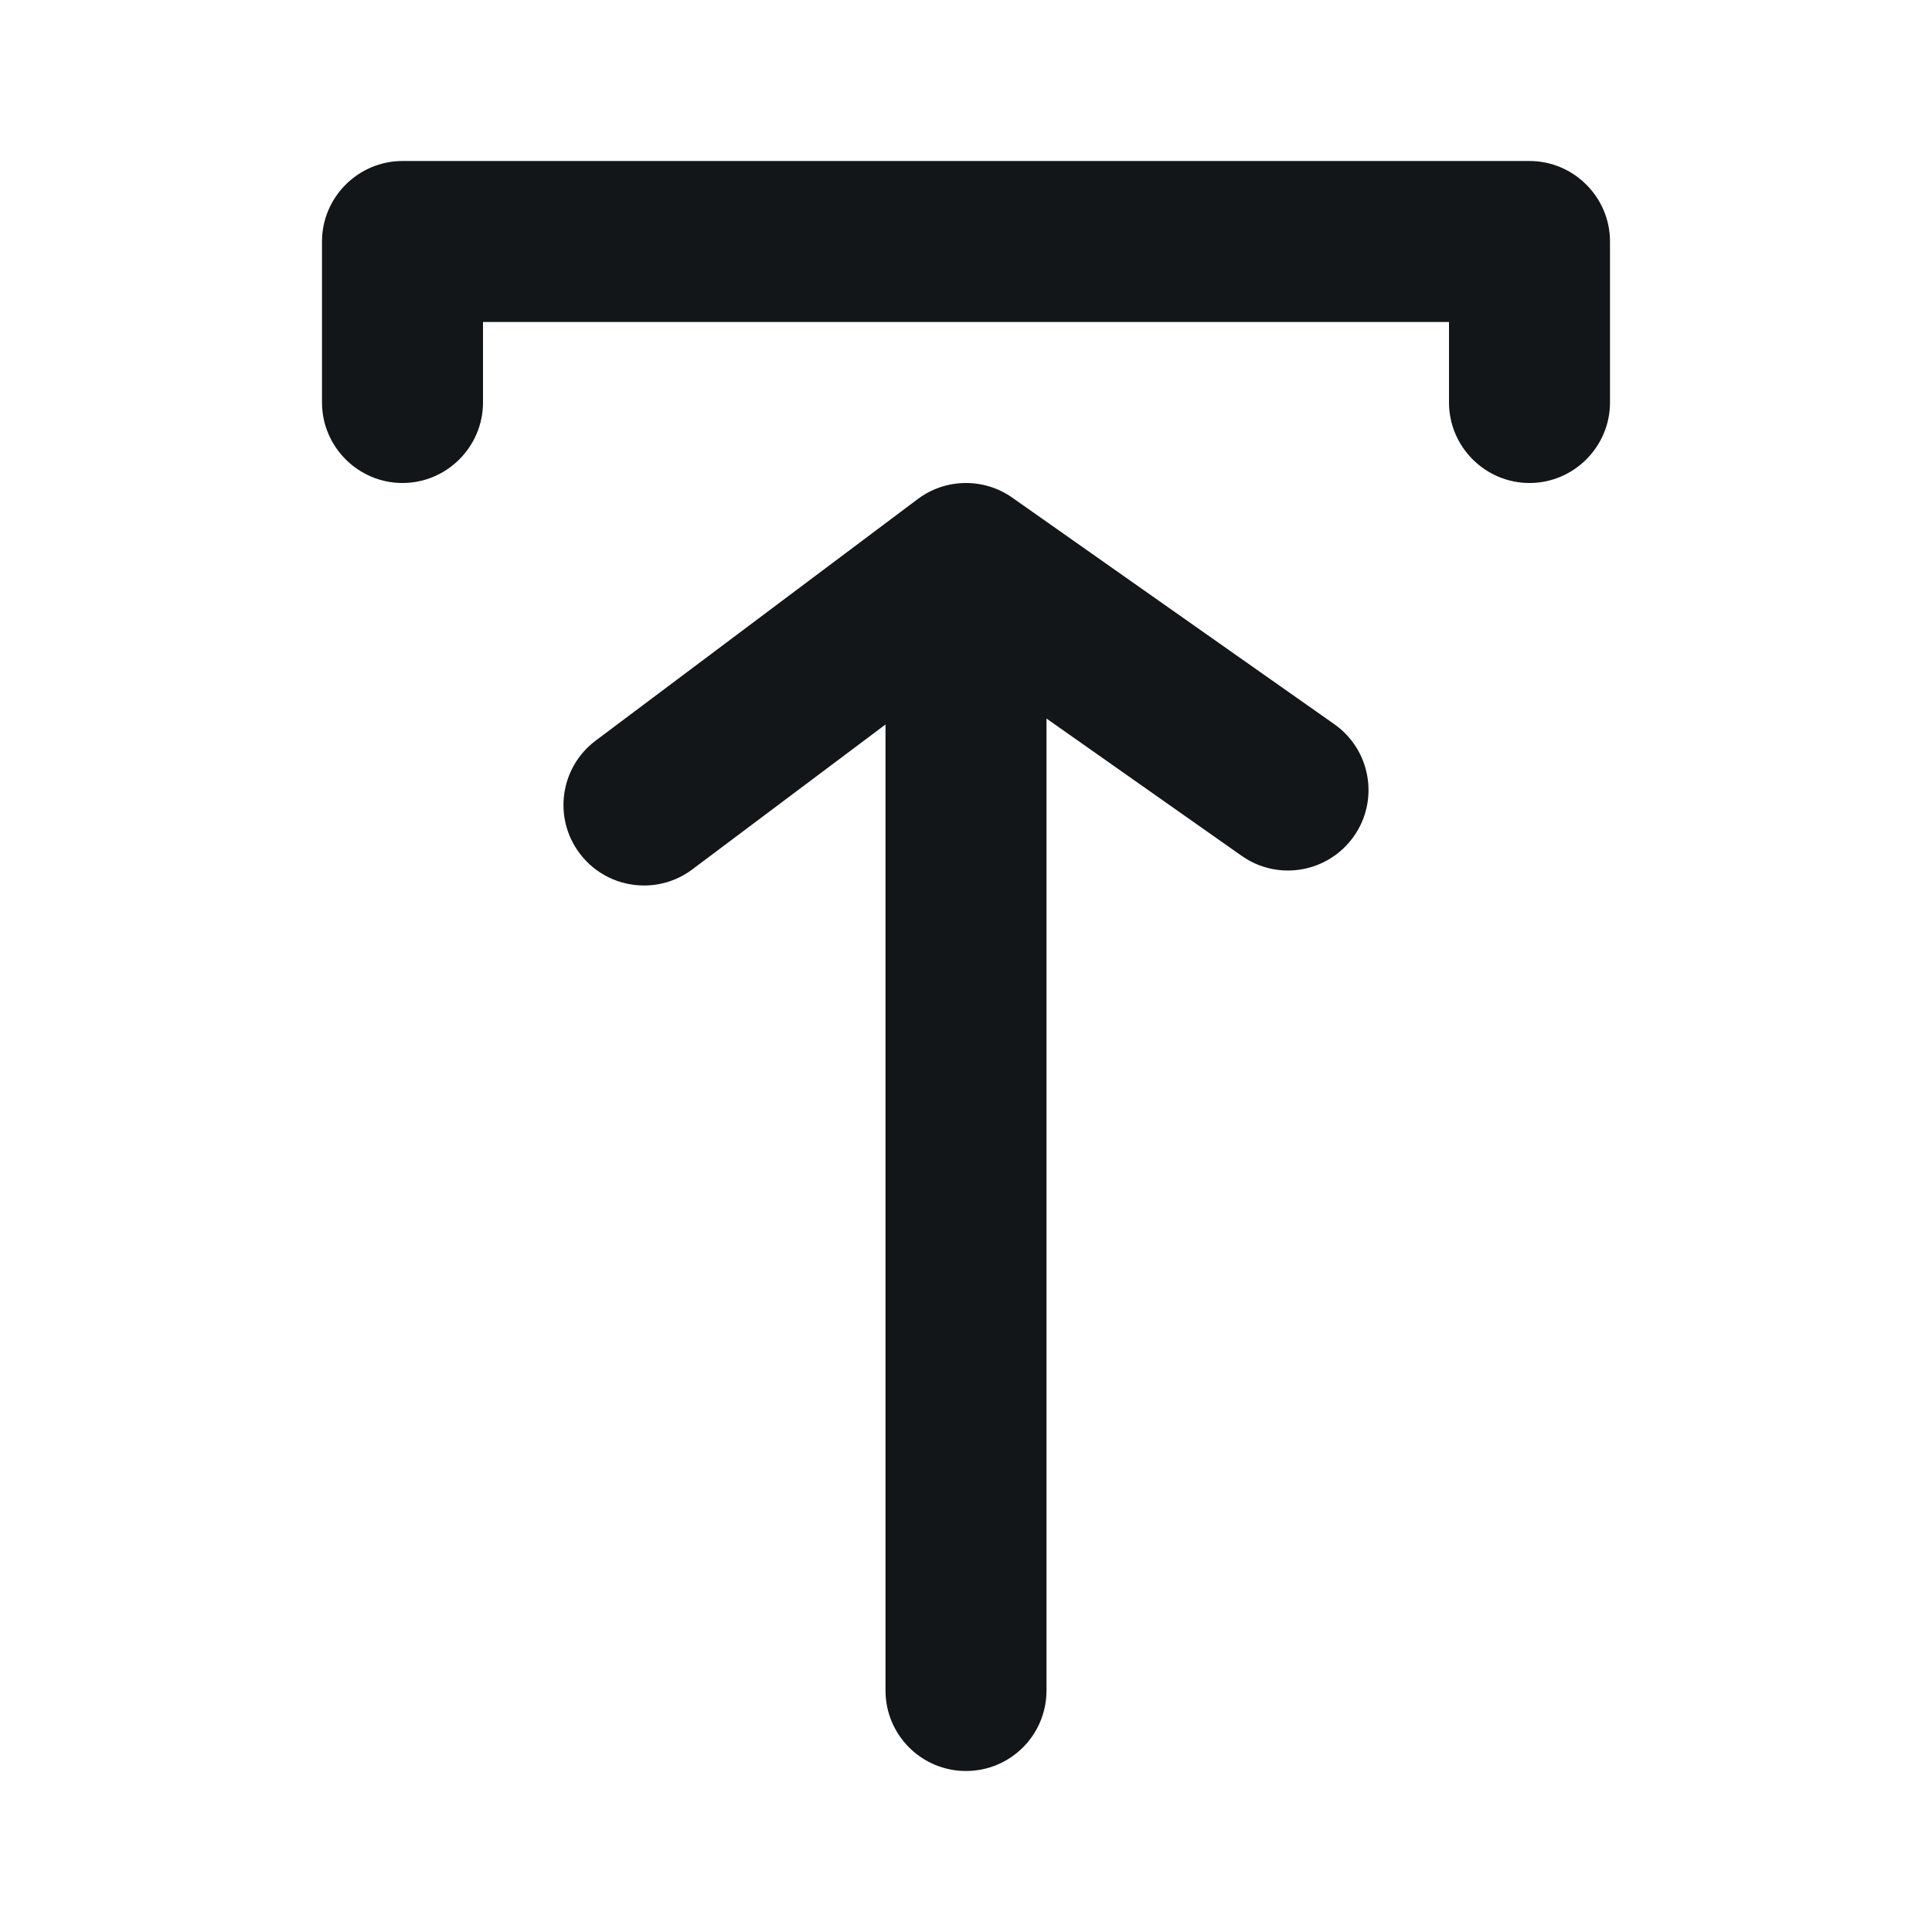 <svg width="24" height="24" viewBox="0 0 24 24" fill="none" xmlns="http://www.w3.org/2000/svg">
<path fill-rule="evenodd" clip-rule="evenodd" d="M5 2H19C19.55 2 20 2.45 20 3V5C20 5.55 19.55 6 19 6C18.45 6 18 5.55 18 5V4H6V5C6 5.55 5.55 6 5 6C4.45 6 4 5.55 4 5V3C4 2.45 4.45 2 5 2ZM8.001 11C7.696 11 7.397 10.862 7.2 10.6C6.868 10.158 6.958 9.531 7.4 9.2L11.4 6.2C11.746 5.94 12.222 5.933 12.575 6.182L16.575 8.996C17.027 9.314 17.136 9.938 16.818 10.389C16.5 10.84 15.877 10.95 15.425 10.632L13 8.926V21C13 21.552 12.553 22 12 22C11.447 22 11 21.552 11 21V9L8.6 10.8C8.42 10.935 8.21 11 8.001 11Z" fill="#121619"/>
</svg>

